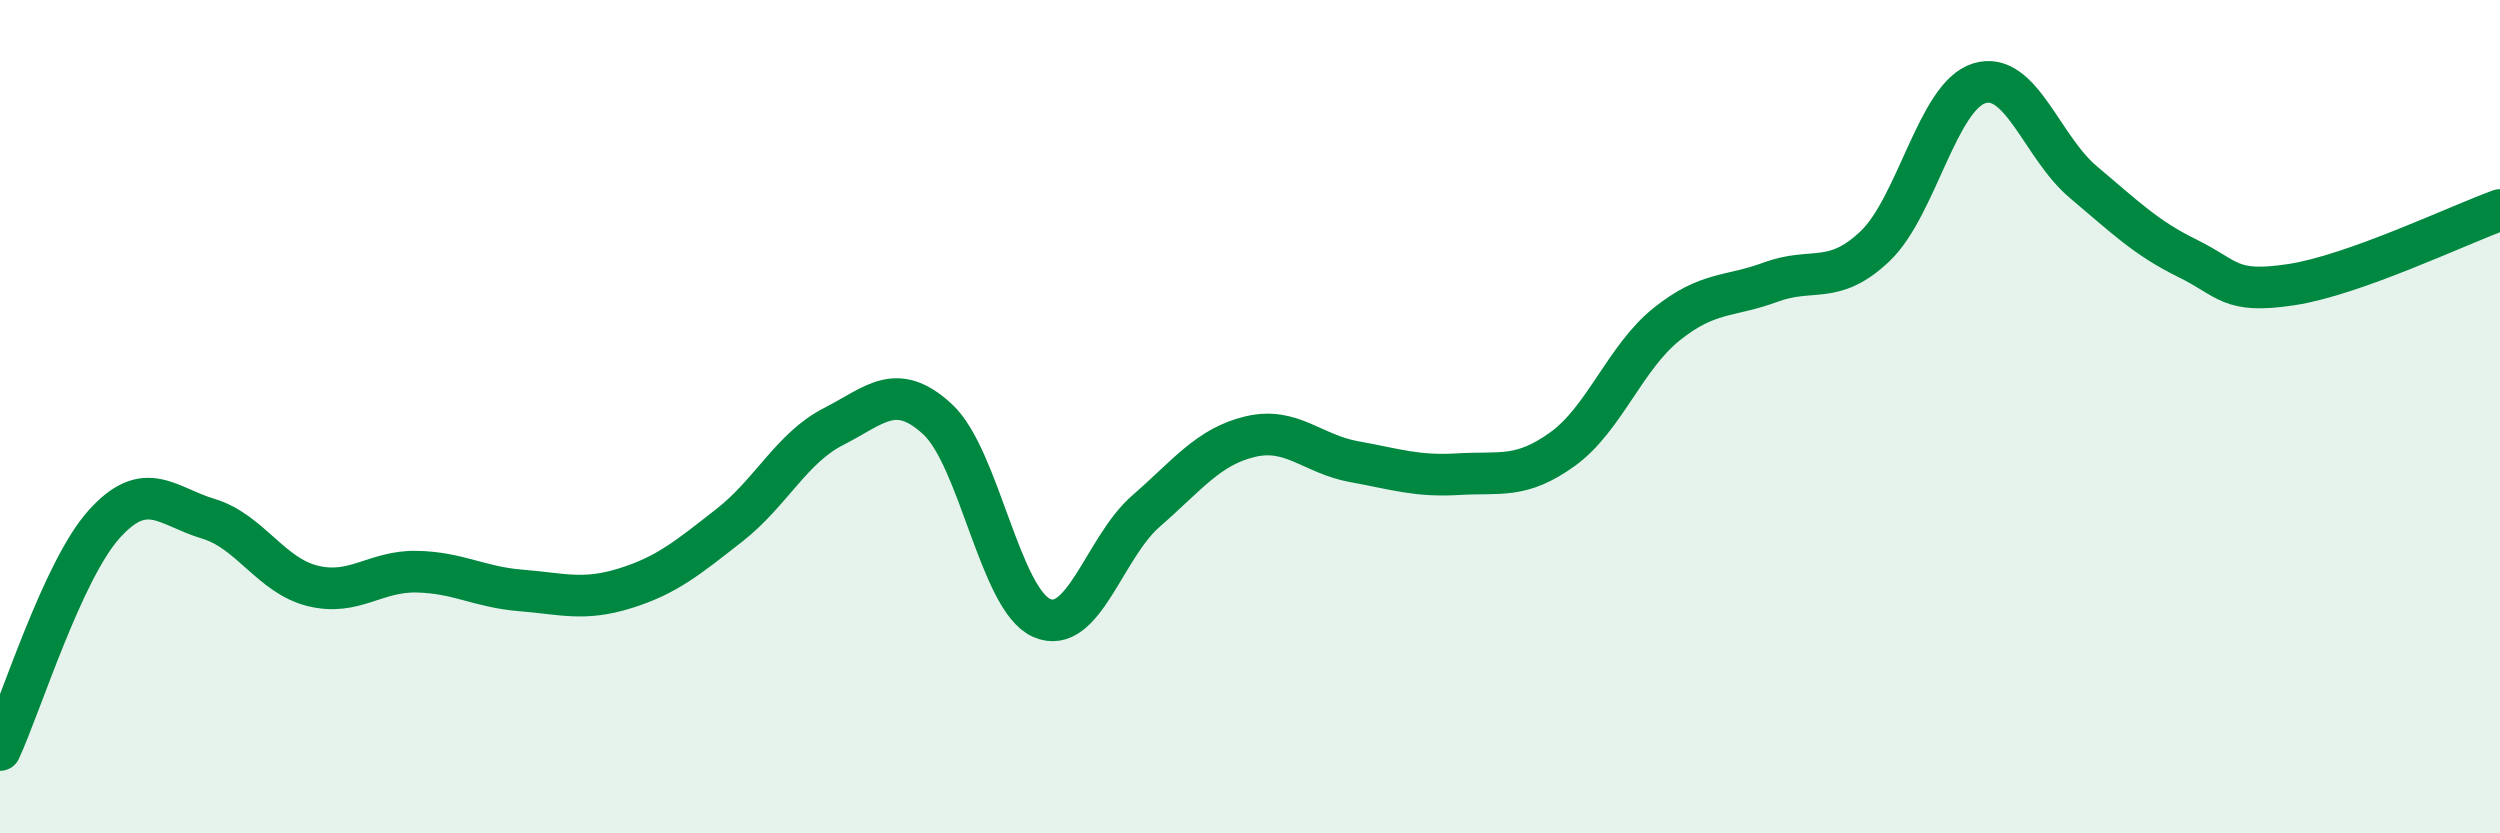 
    <svg width="60" height="20" viewBox="0 0 60 20" xmlns="http://www.w3.org/2000/svg">
      <path
        d="M 0,18 C 0.5,16.92 1.5,13.69 2.5,12.58 C 3.5,11.47 4,12.15 5,12.45 C 6,12.75 6.5,13.81 7.5,14.06 C 8.5,14.31 9,13.7 10,13.72 C 11,13.74 11.5,14.09 12.5,14.17 C 13.5,14.25 14,14.43 15,14.12 C 16,13.81 16.5,13.39 17.5,12.61 C 18.5,11.83 19,10.75 20,10.24 C 21,9.73 21.5,9.14 22.5,10.06 C 23.5,10.98 24,14.39 25,14.83 C 26,15.27 26.5,13.14 27.5,12.27 C 28.5,11.4 29,10.72 30,10.48 C 31,10.24 31.5,10.9 32.5,11.08 C 33.5,11.26 34,11.44 35,11.38 C 36,11.32 36.5,11.5 37.5,10.78 C 38.5,10.06 39,8.58 40,7.78 C 41,6.98 41.5,7.14 42.5,6.77 C 43.5,6.4 44,6.86 45,5.91 C 46,4.96 46.5,2.31 47.5,2 C 48.5,1.69 49,3.53 50,4.37 C 51,5.21 51.5,5.71 52.5,6.2 C 53.5,6.69 53.5,7.06 55,6.83 C 56.5,6.6 59,5.4 60,5.04L60 20L0 20Z"
        fill="#008740"
        opacity="0.1"
        stroke-linecap="round"
        stroke-linejoin="round"
      />
      <path
        d="M 0,18 C 0.5,16.92 1.5,13.69 2.5,12.58 C 3.5,11.47 4,12.15 5,12.45 C 6,12.75 6.5,13.81 7.5,14.06 C 8.5,14.31 9,13.7 10,13.72 C 11,13.74 11.5,14.09 12.5,14.17 C 13.5,14.25 14,14.43 15,14.12 C 16,13.81 16.5,13.39 17.5,12.61 C 18.5,11.83 19,10.75 20,10.24 C 21,9.73 21.5,9.14 22.5,10.06 C 23.5,10.98 24,14.39 25,14.83 C 26,15.27 26.5,13.14 27.5,12.27 C 28.5,11.4 29,10.72 30,10.48 C 31,10.24 31.5,10.9 32.5,11.08 C 33.5,11.26 34,11.44 35,11.38 C 36,11.32 36.5,11.5 37.5,10.78 C 38.5,10.06 39,8.58 40,7.78 C 41,6.98 41.5,7.14 42.5,6.77 C 43.5,6.4 44,6.86 45,5.91 C 46,4.96 46.5,2.31 47.5,2 C 48.5,1.69 49,3.53 50,4.37 C 51,5.21 51.5,5.71 52.5,6.2 C 53.5,6.69 53.5,7.06 55,6.83 C 56.5,6.6 59,5.4 60,5.04"
        stroke="#008740"
        stroke-width="1"
        fill="none"
        stroke-linecap="round"
        stroke-linejoin="round"
      />
    </svg>
  
